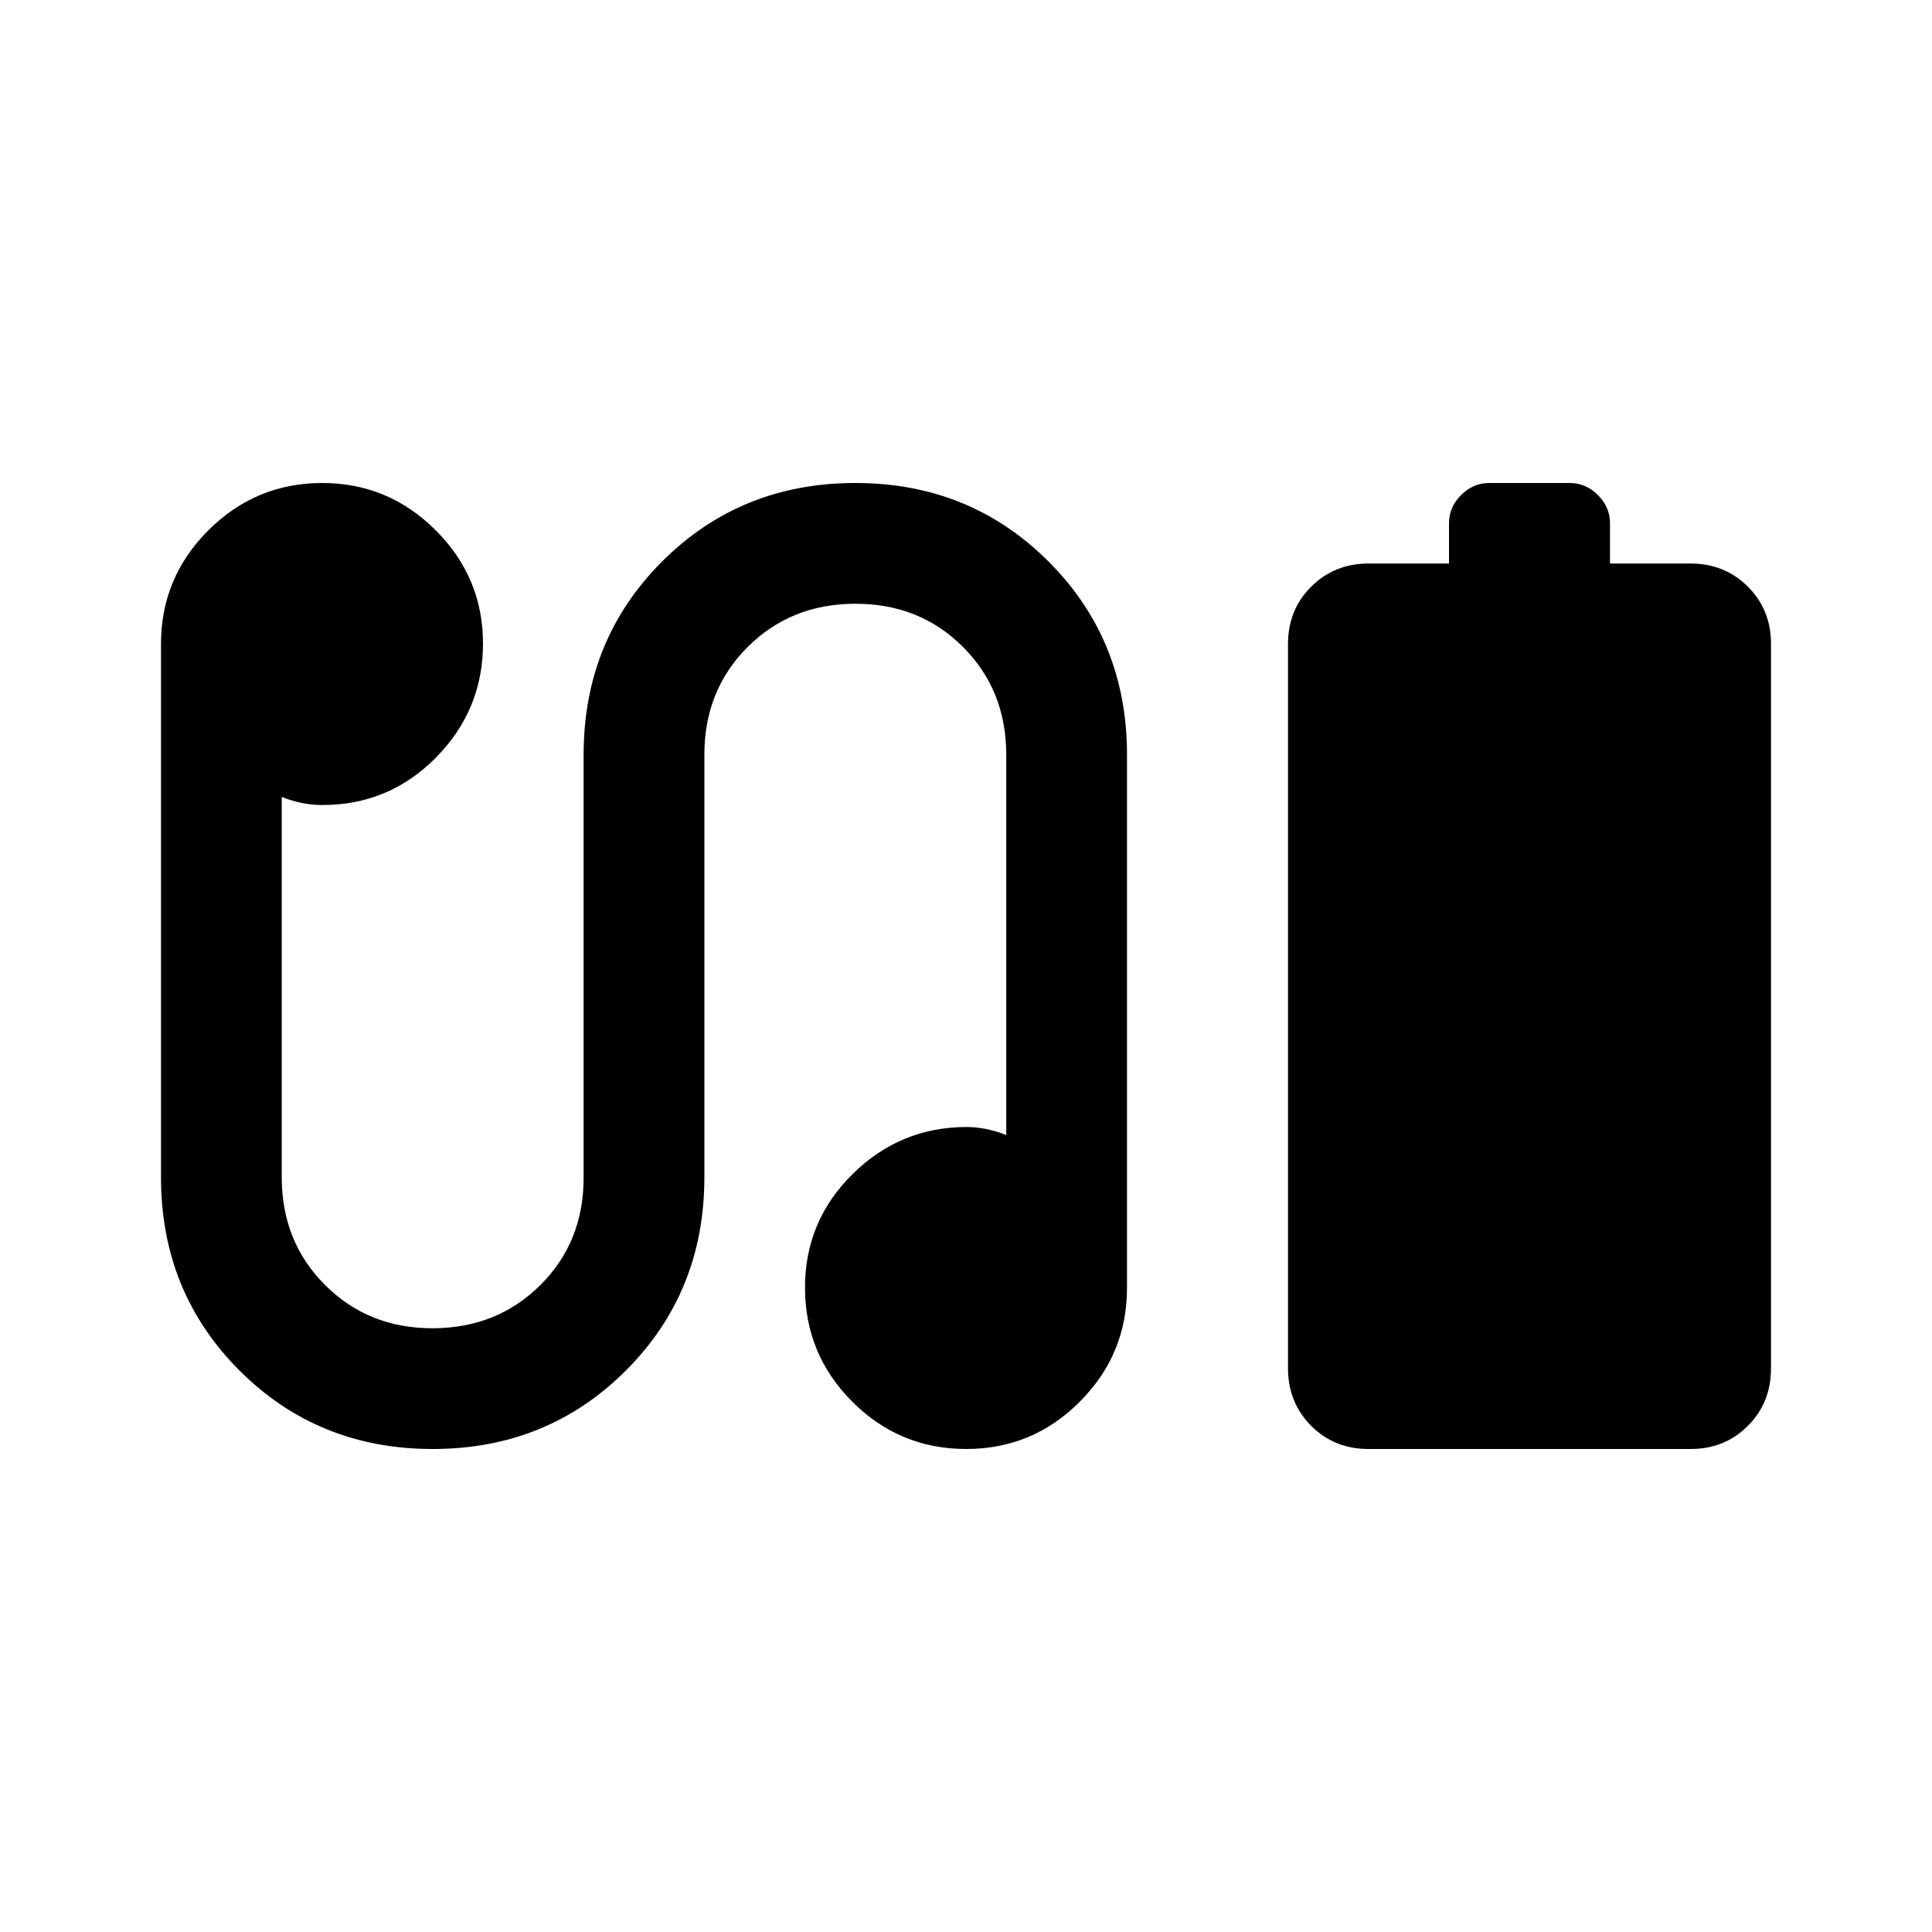 <?xml version="1.0" encoding="utf-8"?>
<!-- Generator: www.svgicons.com -->
<svg xmlns="http://www.w3.org/2000/svg" width="800" height="800" viewBox="0 0 24 24">
<path fill="currentColor" d="M18 7v-.5q0-.2.15-.35T18.5 6h1q.2 0 .35.15t.15.35V7h1q.425 0 .713.288T22 8v9q0 .425-.288.713T21 18h-4q-.425 0-.712-.288T16 17V8q0-.425.288-.712T17 7zM5.375 18q-1.425 0-2.4-.975T2 14.625V8q0-.825.588-1.412T4 6t1.413.588T6 8t-.587 1.413T4 10q-.125 0-.25-.025T3.5 9.9v4.725q0 .8.538 1.338t1.337.537t1.338-.537t.537-1.338v-5.25q0-1.425.975-2.4t2.4-.975t2.4.975t.975 2.4V16q0 .825-.587 1.413T12 18t-1.412-.587T10 16t.588-1.412T12 14q.125 0 .25.025t.25.075V9.375q0-.8-.537-1.338T10.625 7.5t-1.338.538t-.537 1.337v5.25q0 1.425-.975 2.4t-2.4.975"/>
</svg>